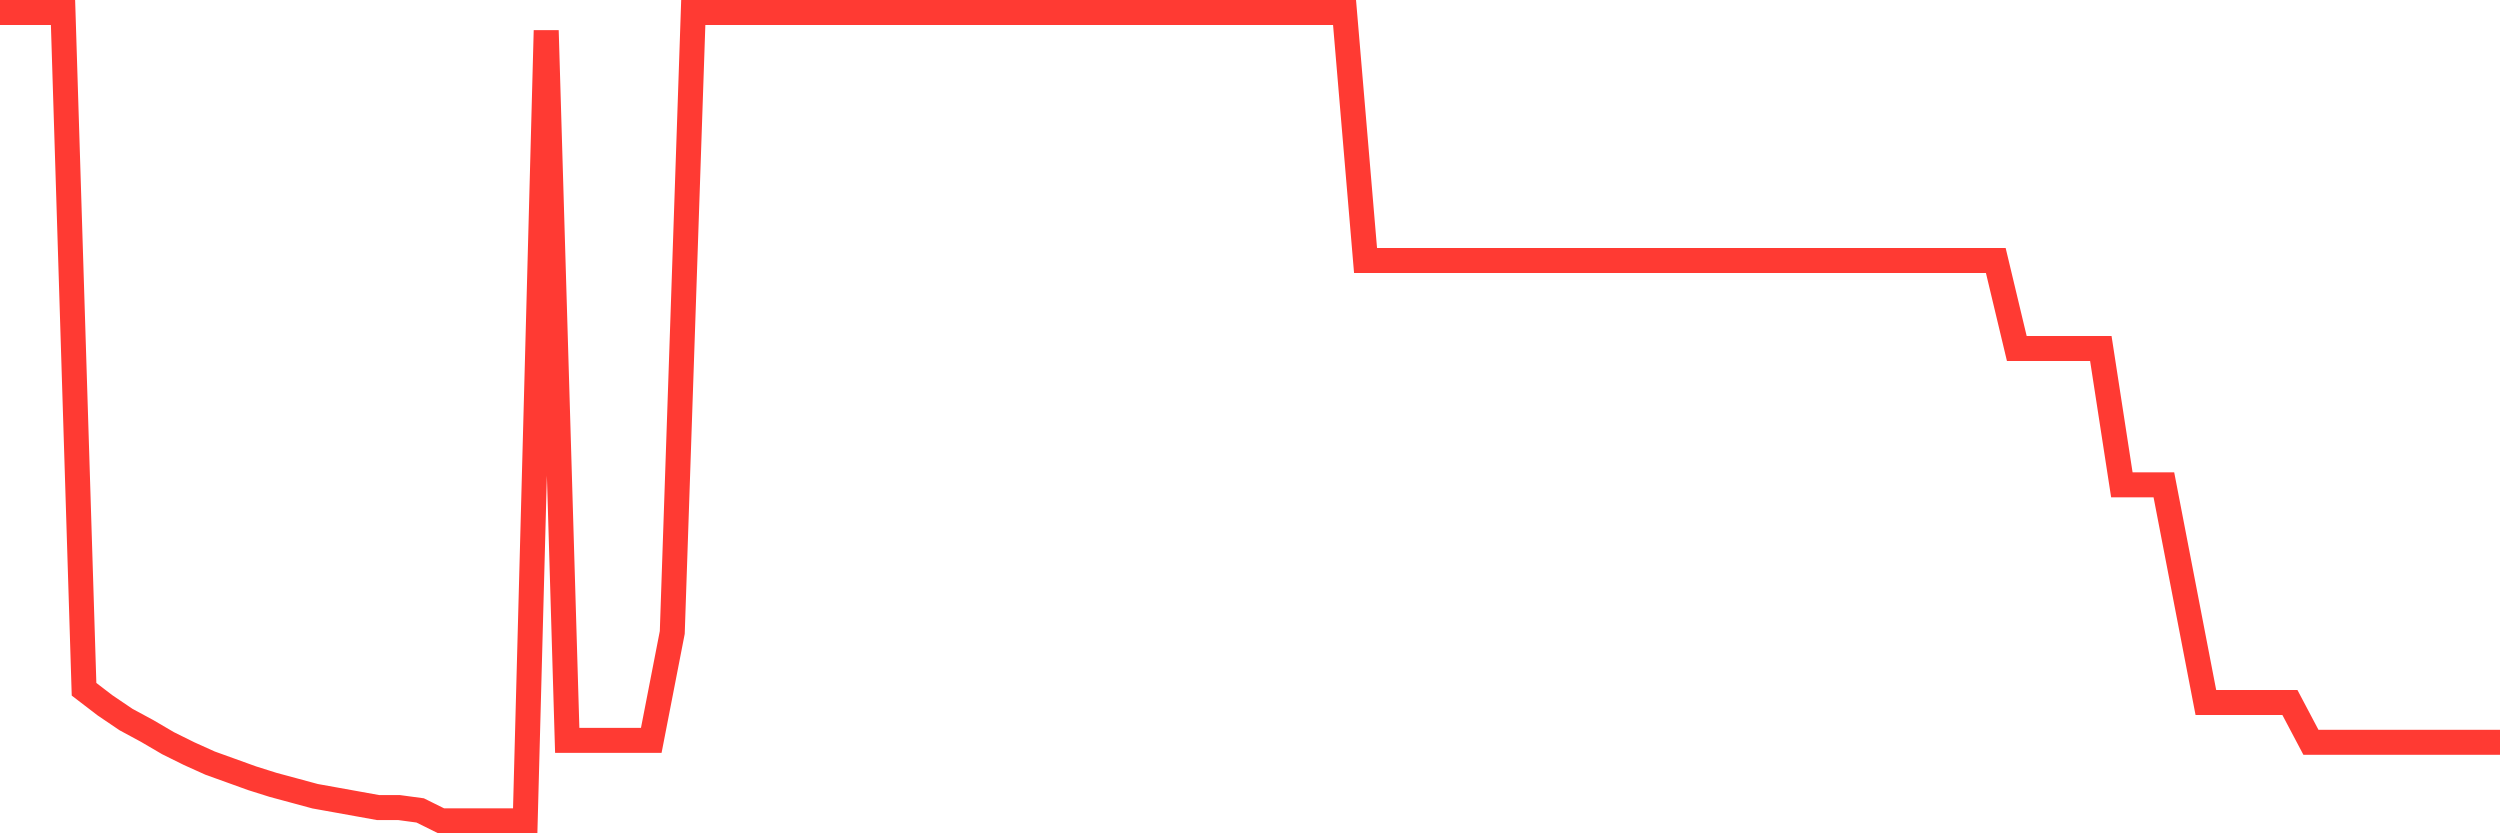 <svg
  xmlns="http://www.w3.org/2000/svg"
  xmlns:xlink="http://www.w3.org/1999/xlink"
  width="120"
  height="40"
  viewBox="0 0 120 40"
  preserveAspectRatio="none"
>
  <polyline
    points="0,0.6 1.008,0.6 2.017,0.6 3.025,0.6 4.034,33.085 5.042,33.857 6.05,34.539 7.059,35.084 8.067,35.674 9.076,36.174 10.084,36.629 11.092,36.992 12.101,37.356 13.109,37.674 14.118,37.946 15.126,38.219 16.134,38.4 17.143,38.582 18.151,38.764 19.16,38.764 20.168,38.9 21.176,39.4 22.185,39.4 23.193,39.4 24.202,39.4 25.21,39.4 26.218,1.463 27.227,35.538 28.235,35.538 29.244,35.538 30.252,35.538 31.261,35.538 32.269,30.359 33.277,0.6 34.286,0.6 35.294,0.6 36.303,0.6 37.311,0.6 38.319,0.6 39.328,0.6 40.336,0.6 41.345,0.6 42.353,0.6 43.361,0.6 44.37,0.6 45.378,0.6 46.387,0.6 47.395,0.6 48.403,0.6 49.412,0.6 50.42,0.6 51.429,0.6 52.437,0.6 53.445,0.6 54.454,0.6 55.462,0.6 56.471,0.6 57.479,0.6 58.487,0.6 59.496,0.6 60.504,0.6 61.513,0.6 62.521,0.6 63.529,0.6 64.538,0.6 65.546,12.504 66.555,12.504 67.563,12.504 68.571,12.504 69.58,12.504 70.588,12.504 71.597,12.504 72.605,12.504 73.613,12.504 74.622,12.504 75.63,12.504 76.639,12.504 77.647,12.504 78.655,12.504 79.664,12.504 80.672,12.504 81.681,12.504 82.689,12.504 83.697,12.504 84.706,12.504 85.714,12.504 86.723,12.504 87.731,12.504 88.739,12.504 89.748,12.504 90.756,12.504 91.765,12.504 92.773,12.504 93.782,12.504 94.79,12.504 95.798,12.504 96.807,16.729 97.815,16.729 98.824,16.729 99.832,16.729 100.84,16.729 101.849,23.271 102.857,23.271 103.866,23.271 104.874,28.496 105.882,33.721 106.891,33.721 107.899,33.721 108.908,33.721 109.916,33.721 110.924,35.629 111.933,35.629 112.941,35.629 113.95,35.629 114.958,35.629 115.966,35.629 116.975,35.629 117.983,35.629 118.992,35.629 120,35.629"
    fill="none"
    stroke="#ff3a33"
    stroke-width="1.2"
  >
  </polyline>
</svg>